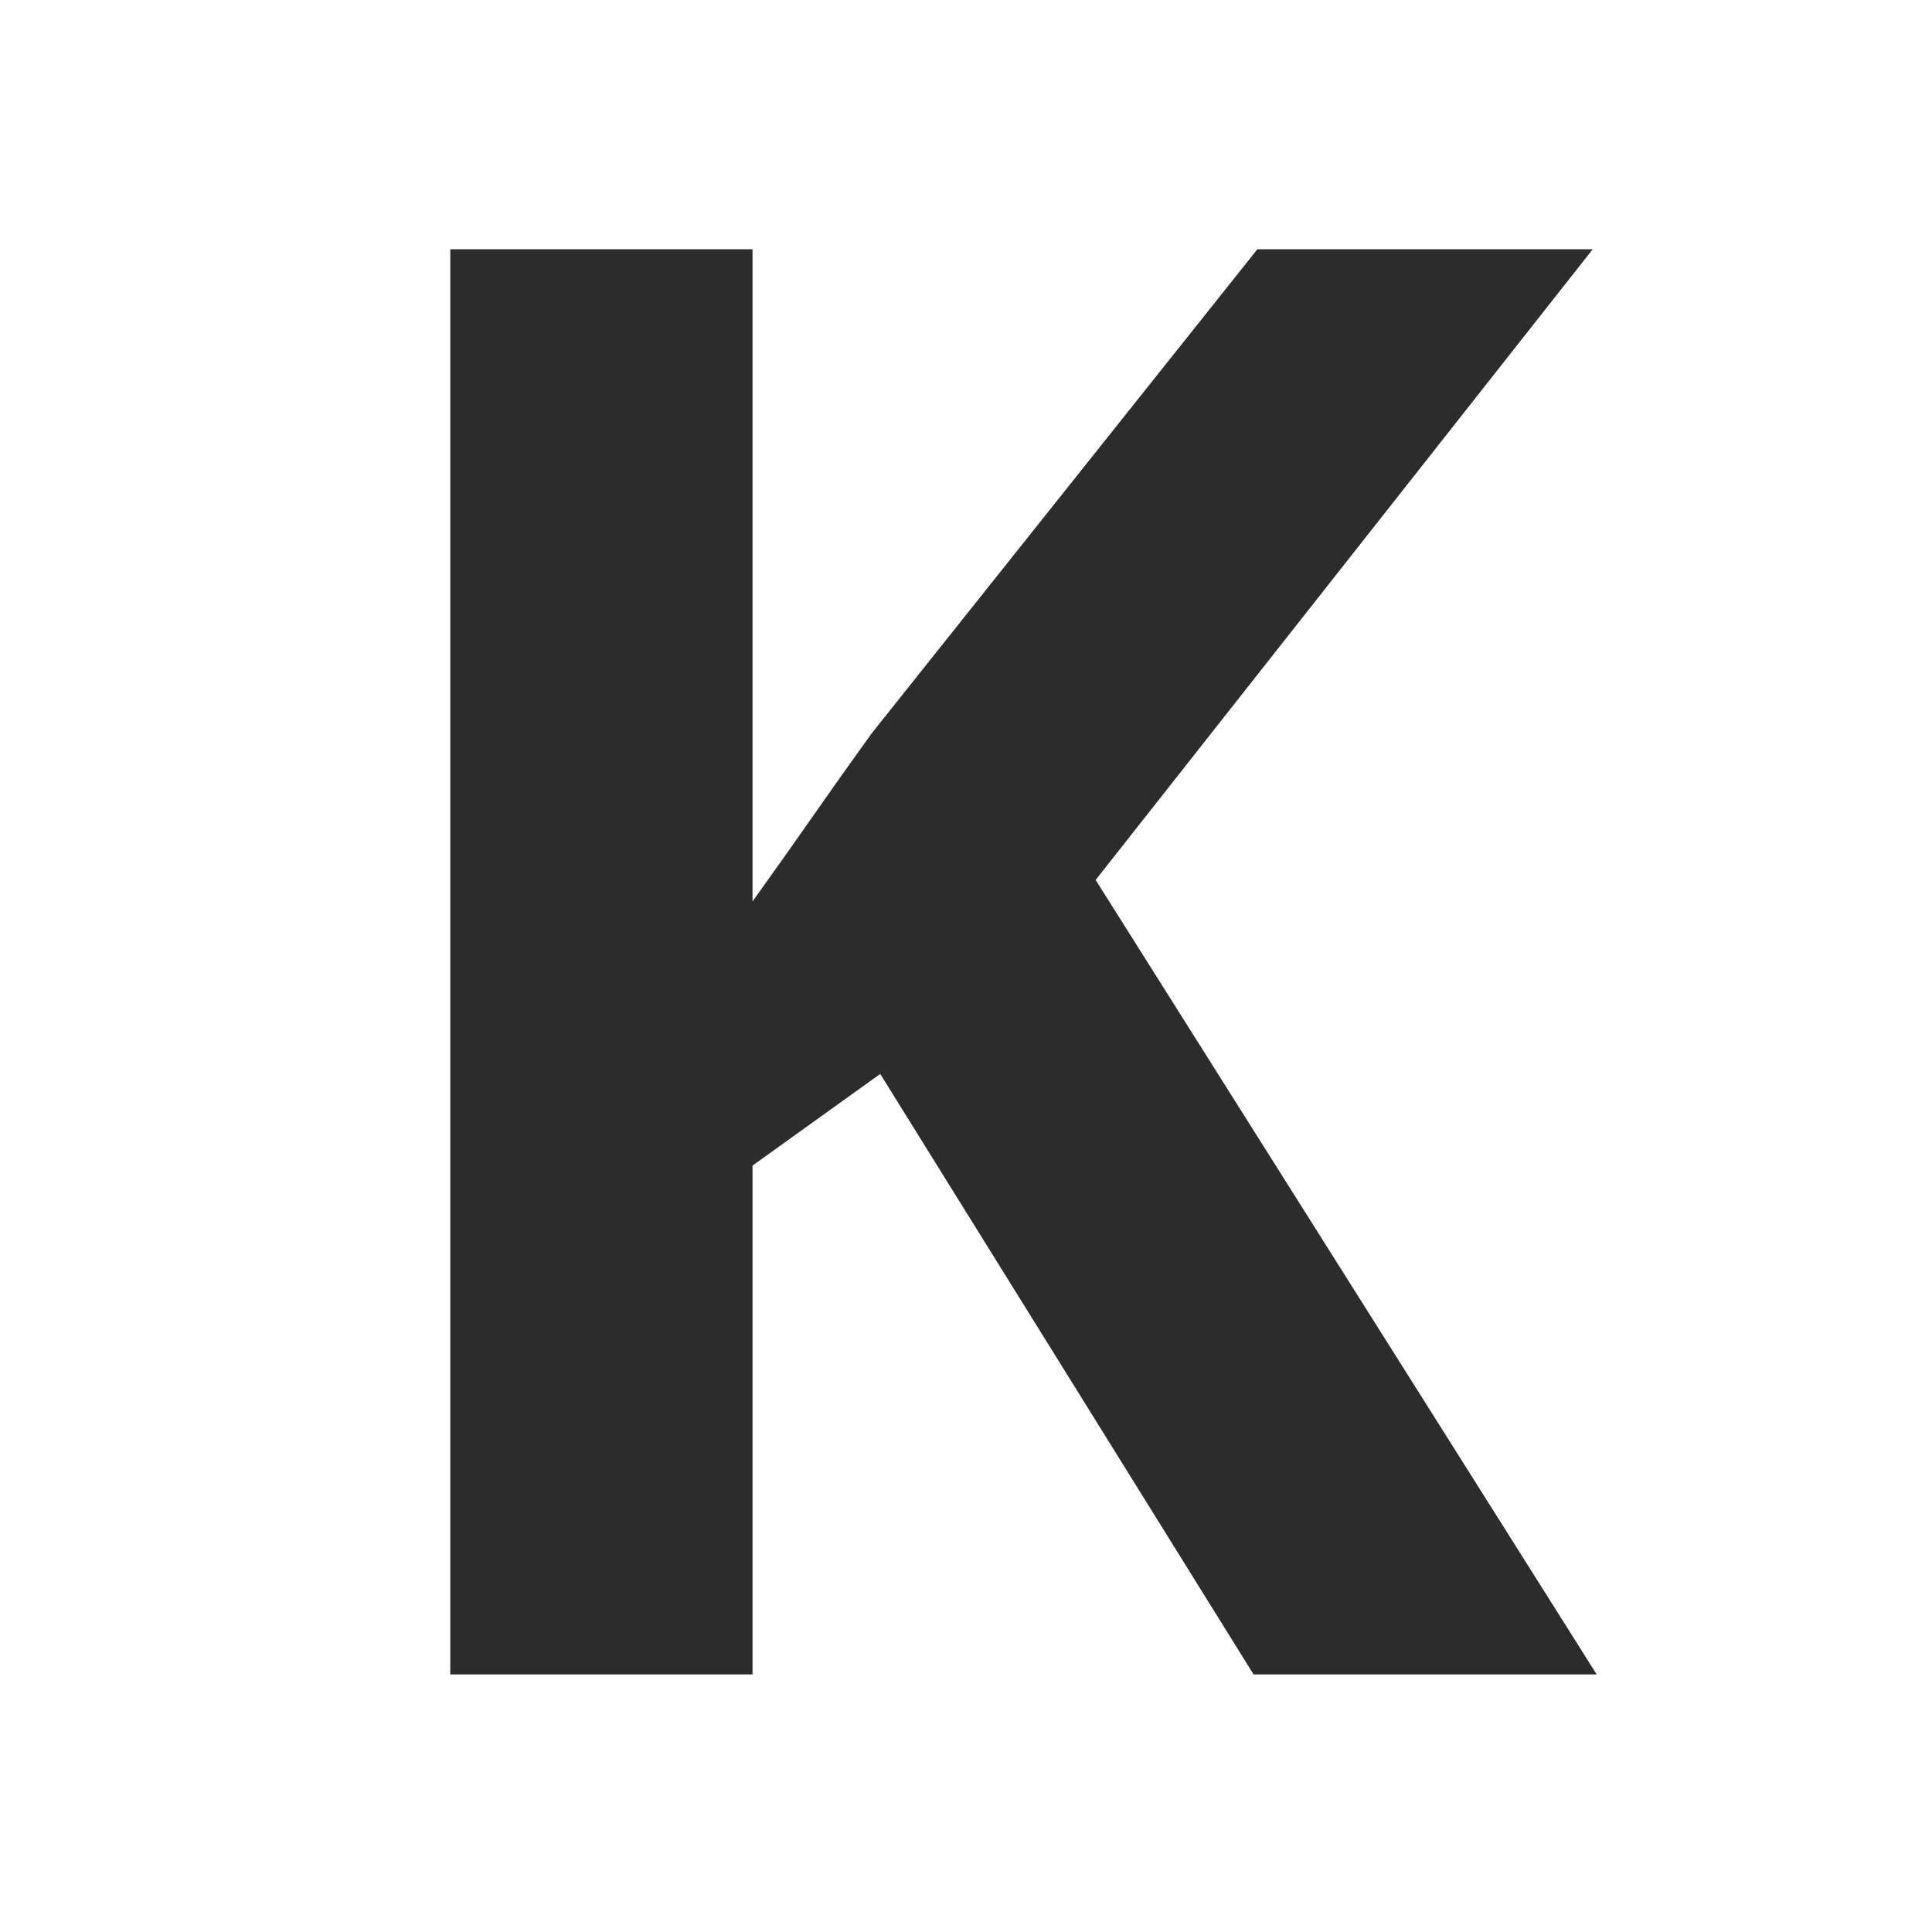 <?xml version="1.0" encoding="UTF-8"?> <svg xmlns="http://www.w3.org/2000/svg" width="30" height="30" viewBox="0 0 30 30" fill="none"><g clip-path="url(#clip0_6_16)"><path d="M24.793 26H19.465L13.668 16.676L11.685 18.099V26H6.992V3.87H11.685V13.997C11.997 13.563 12.305 13.129 12.608 12.695C12.911 12.261 13.218 11.827 13.531 11.393L19.525 3.87H24.732L17.013 13.664L24.793 26Z" fill="#2C2C2C"></path></g><defs><clipPath id="clip0_6_16"><rect width="30" height="30" fill="white"></rect></clipPath></defs></svg> 